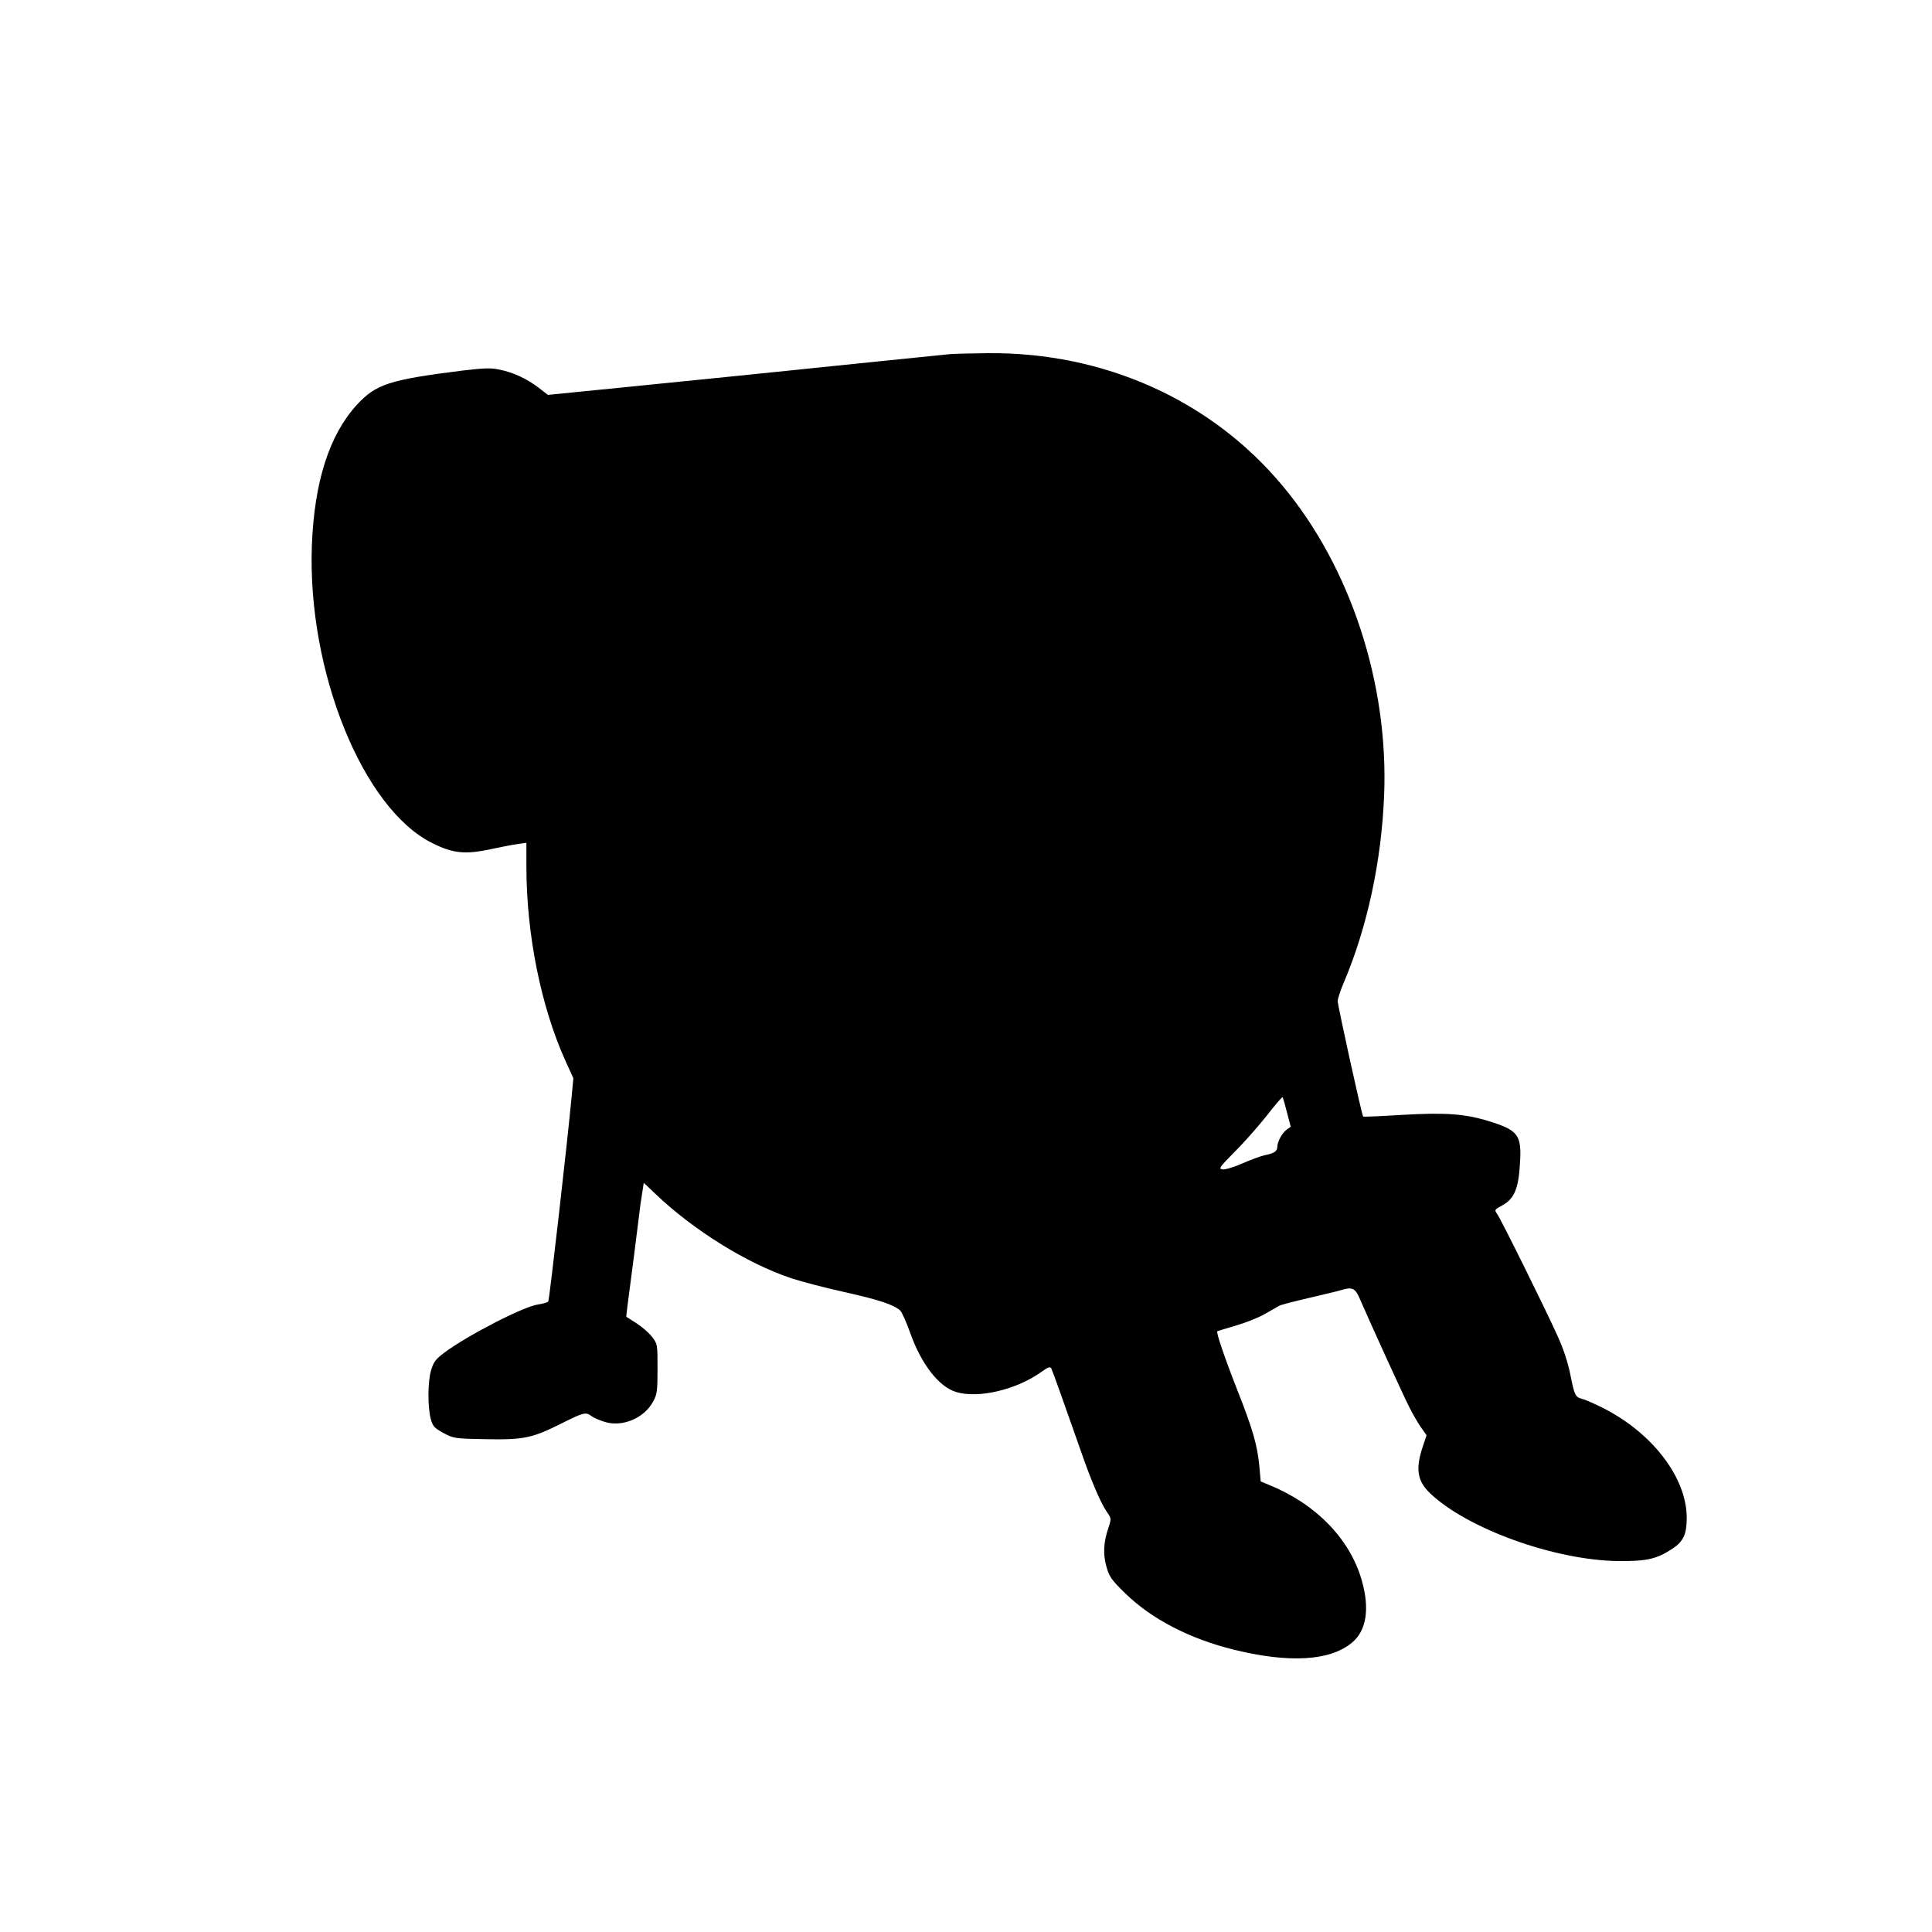 <?xml version="1.0" encoding="UTF-8" standalone="yes"?>
<svg version="1.0" xmlns="http://www.w3.org/2000/svg" width="1024" height="1024" viewBox="0 0 1024 1024" preserveAspectRatio="xMidYMid meet">
  <g transform="translate(0,1024) scale(0.1,-0.1)" fill="#000000" stroke="none">
    <path d="M5035 8363 c-22 -2 -191 -19 -375 -38 -597 -62 -907 -93 -1335 -136
l-421 -42 -49 38 c-63 48 -136 82 -208 96 -46 10 -84 8 -195 -5 -390 -49 -459
-72 -561 -182 -146 -160 -225 -408 -238 -744 -25 -668 271 -1398 639 -1579
110 -55 175 -61 313 -31 55 12 119 24 143 27 l42 6 0 -125 c0 -360 77 -744
208 -1033 l41 -90 -10 -105 c-21 -226 -117 -1069 -123 -1078 -3 -5 -27 -12
-54 -16 -76 -10 -377 -165 -499 -257 -43 -32 -55 -48 -68 -91 -18 -60 -19
-193 -2 -258 11 -40 18 -48 67 -75 54 -29 58 -30 222 -33 202 -4 248 5 403 83
118 59 130 62 159 40 10 -8 41 -22 67 -30 94 -32 213 17 261 107 21 38 23 57
23 174 0 128 0 131 -29 168 -15 21 -53 53 -82 72 l-55 35 6 52 c4 29 20 153
36 277 16 124 31 245 34 270 4 25 9 60 12 78 l5 33 62 -59 c202 -193 486 -369
720 -447 55 -18 184 -52 285 -74 179 -40 258 -66 292 -97 9 -8 34 -63 54 -121
59 -165 152 -284 243 -311 118 -36 322 13 452 107 35 25 45 29 52 18 7 -14 64
-173 153 -427 56 -163 108 -284 140 -331 26 -37 26 -37 10 -86 -26 -76 -30
-142 -10 -209 15 -52 27 -69 99 -139 139 -136 341 -241 577 -299 294 -72 508
-59 624 37 78 64 96 181 52 333 -63 218 -242 402 -489 503 l-46 19 -7 79 c-11
114 -34 195 -118 408 -69 176 -112 304 -105 309 2 1 46 15 98 30 52 15 122 43
155 62 33 19 67 38 75 43 8 5 78 23 155 41 77 18 153 36 169 41 64 20 79 13
105 -49 44 -102 230 -512 263 -575 17 -34 44 -80 60 -103 l29 -41 -20 -60
c-39 -117 -30 -181 37 -246 196 -189 664 -358 1002 -361 151 -1 201 11 285 66
58 39 75 76 75 165 -1 213 -184 451 -449 583 -43 21 -89 42 -104 45 -38 10
-42 19 -64 130 -13 64 -37 138 -68 205 -63 140 -300 619 -320 646 -15 21 -14
23 27 45 64 35 86 88 94 220 10 154 -8 178 -166 227 -127 39 -232 46 -457 33
-112 -7 -206 -11 -208 -9 -7 6 -135 589 -135 612 0 12 15 58 34 102 123 291
198 640 212 986 25 593 -178 1213 -538 1643 -379 455 -948 710 -1566 703 -86
-1 -175 -3 -197 -5z m1786 -4018 l20 -77 -21 -15 c-24 -17 -50 -64 -50 -92 0
-23 -19 -35 -68 -44 -18 -4 -70 -23 -114 -42 -45 -20 -93 -35 -107 -33 -24 3
-20 9 64 94 50 50 126 136 170 192 43 56 81 99 83 97 2 -2 12 -38 23 -80z"/>
  </g>
</svg>